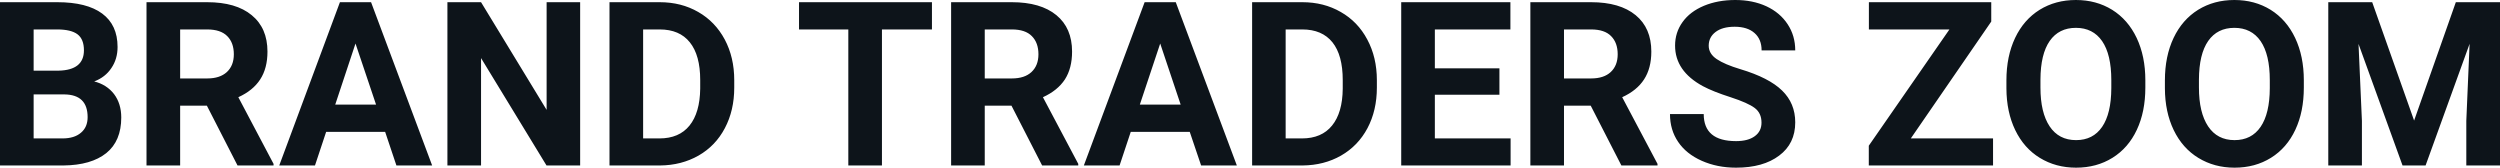 <svg fill="#0d141a" viewBox="0 0 250.496 16.801" height="100%" width="100%" xmlns="http://www.w3.org/2000/svg"><path preserveAspectRatio="none" d="M6.36 16.58L0 16.58L0 0.22L5.73 0.22Q8.70 0.22 10.24 1.36Q11.78 2.50 11.78 4.71L11.78 4.71Q11.78 5.91 11.16 6.82Q10.55 7.74 9.44 8.16L9.44 8.16Q10.70 8.48 11.43 9.43Q12.15 10.39 12.15 11.77L12.15 11.77Q12.15 14.13 10.65 15.34Q9.14 16.55 6.36 16.58L6.36 16.58ZM6.46 9.46L3.37 9.46L3.37 13.87L6.26 13.87Q7.45 13.87 8.11 13.30Q8.78 12.74 8.78 11.74L8.78 11.74Q8.78 9.49 6.46 9.46L6.46 9.46ZM3.37 2.95L3.37 7.08L5.86 7.08Q8.41 7.03 8.41 5.04L8.41 5.04Q8.41 3.93 7.77 3.44Q7.12 2.95 5.73 2.95L5.73 2.95L3.37 2.95ZM23.80 16.58L20.73 10.59L18.05 10.59L18.05 16.58L14.68 16.58L14.68 0.22L20.75 0.22Q23.65 0.22 25.22 1.52Q26.80 2.81 26.80 5.17L26.80 5.17Q26.80 6.84 26.07 7.96Q25.35 9.07 23.88 9.74L23.88 9.74L27.41 16.42L27.41 16.58L23.80 16.58ZM18.05 2.95L18.05 7.86L20.77 7.86Q22.03 7.86 22.73 7.22Q23.43 6.57 23.43 5.44L23.43 5.44Q23.43 4.28 22.77 3.62Q22.11 2.95 20.75 2.95L20.75 2.95L18.05 2.95ZM39.72 16.58L38.59 13.21L32.68 13.21L31.56 16.58L27.98 16.58L34.06 0.22L37.18 0.22L43.30 16.58L39.72 16.58ZM35.62 4.36L33.59 10.48L37.68 10.48L35.62 4.36ZM58.13 0.22L58.13 16.58L54.76 16.58L48.20 5.82L48.20 16.58L44.83 16.58L44.83 0.22L48.20 0.22L54.77 11.01L54.77 0.22L58.13 0.22ZM66.14 16.58L61.07 16.58L61.07 0.22L66.10 0.22Q68.26 0.22 69.96 1.20Q71.66 2.17 72.62 3.96Q73.57 5.75 73.57 8.03L73.57 8.03L73.57 8.78Q73.57 11.06 72.63 12.84Q71.70 14.61 69.99 15.59Q68.28 16.56 66.14 16.58L66.14 16.58ZM66.10 2.95L64.44 2.95L64.44 13.87L66.07 13.87Q68.05 13.87 69.09 12.58Q70.13 11.29 70.16 8.88L70.16 8.88L70.16 8.02Q70.16 5.53 69.12 4.24Q68.09 2.95 66.10 2.95L66.10 2.95ZM93.38 0.22L93.38 2.95L88.37 2.95L88.37 16.58L85.00 16.58L85.00 2.95L80.06 2.95L80.06 0.22L93.38 0.22ZM104.42 16.58L101.35 10.59L98.67 10.59L98.67 16.58L95.30 16.58L95.30 0.22L101.38 0.22Q104.27 0.22 105.85 1.52Q107.42 2.81 107.42 5.17L107.42 5.17Q107.42 6.84 106.70 7.96Q105.97 9.07 104.50 9.74L104.50 9.74L108.04 16.42L108.04 16.58L104.42 16.58ZM98.67 2.95L98.67 7.86L101.39 7.86Q102.66 7.86 103.35 7.22Q104.05 6.57 104.05 5.44L104.05 5.44Q104.05 4.28 103.39 3.62Q102.74 2.95 101.38 2.95L101.38 2.95L98.67 2.95ZM120.35 16.58L119.21 13.21L113.30 13.21L112.18 16.58L108.60 16.58L114.69 0.22L117.81 0.22L123.93 16.58L120.35 16.58ZM116.25 4.36L114.21 10.48L118.30 10.48L116.25 4.36ZM130.52 16.58L125.46 16.58L125.46 0.22L130.49 0.22Q132.64 0.22 134.34 1.20Q136.05 2.17 137.00 3.96Q137.96 5.75 137.96 8.03L137.96 8.03L137.96 8.78Q137.96 11.06 137.02 12.84Q136.08 14.61 134.37 15.59Q132.67 16.56 130.52 16.58L130.52 16.58ZM130.49 2.95L128.82 2.95L128.82 13.87L130.45 13.87Q132.43 13.87 133.47 12.58Q134.52 11.29 134.54 8.88L134.54 8.88L134.54 8.02Q134.54 5.53 133.51 4.24Q132.47 2.95 130.49 2.95L130.49 2.95ZM150.24 6.85L150.24 9.49L143.77 9.49L143.77 13.87L151.36 13.87L151.36 16.58L140.40 16.58L140.40 0.22L151.34 0.22L151.34 2.95L143.77 2.95L143.77 6.85L150.24 6.85ZM162.46 16.58L159.39 10.59L156.71 10.59L156.71 16.58L153.34 16.58L153.34 0.22L159.42 0.22Q162.31 0.22 163.89 1.52Q165.46 2.81 165.46 5.17L165.46 5.17Q165.46 6.84 164.73 7.96Q164.01 9.07 162.54 9.74L162.54 9.74L166.08 16.42L166.08 16.58L162.46 16.58ZM156.71 2.95L156.71 7.86L159.43 7.86Q160.70 7.86 161.39 7.22Q162.09 6.57 162.09 5.44L162.09 5.44Q162.09 4.28 161.43 3.62Q160.78 2.95 159.42 2.95L159.42 2.95L156.71 2.95ZM176.50 12.29L176.50 12.29Q176.50 11.33 175.82 10.82Q175.15 10.31 173.40 9.74Q171.65 9.18 170.62 8.63L170.62 8.63Q167.84 7.12 167.84 4.57L167.84 4.57Q167.84 3.25 168.59 2.21Q169.33 1.17 170.73 0.58Q172.13 0 173.87 0L173.87 0Q175.62 0 176.99 0.63Q178.36 1.27 179.12 2.43Q179.88 3.58 179.88 5.05L179.88 5.05L176.51 5.05Q176.51 3.93 175.80 3.31Q175.09 2.68 173.81 2.68L173.81 2.68Q172.58 2.68 171.89 3.21Q171.21 3.73 171.21 4.58L171.21 4.58Q171.21 5.38 172.01 5.92Q172.81 6.46 174.38 6.93L174.38 6.93Q177.25 7.79 178.56 9.07Q179.88 10.35 179.88 12.26L179.88 12.26Q179.88 14.39 178.27 15.59Q176.67 16.80 173.95 16.80L173.95 16.80Q172.06 16.80 170.51 16.11Q168.96 15.42 168.15 14.22Q167.33 13.02 167.33 11.43L167.33 11.43L170.71 11.43Q170.71 14.14 173.95 14.14L173.95 14.14Q175.15 14.14 175.82 13.65Q176.50 13.16 176.50 12.29ZM199.52 2.16L191.46 13.87L199.70 13.87L199.70 16.58L187.25 16.58L187.25 14.60L195.33 2.95L187.26 2.95L187.26 0.22L199.52 0.22L199.52 2.16ZM214.96 8.04L214.96 8.77Q214.96 11.19 214.11 13.00Q213.26 14.82 211.67 15.81Q210.08 16.80 208.02 16.80L208.02 16.80Q205.99 16.80 204.39 15.82Q202.80 14.85 201.92 13.03Q201.05 11.22 201.04 8.86L201.04 8.86L201.04 8.05Q201.04 5.64 201.91 3.80Q202.78 1.97 204.37 0.98Q205.96 0 208.00 0Q210.04 0 211.63 0.98Q213.22 1.97 214.09 3.80Q214.96 5.64 214.96 8.04L214.96 8.04ZM211.55 8.83L211.55 8.03Q211.55 5.46 210.63 4.12Q209.71 2.79 208.00 2.79L208.00 2.79Q206.30 2.79 205.38 4.10Q204.46 5.42 204.45 7.97L204.45 7.97L204.45 8.77Q204.45 11.28 205.37 12.66Q206.29 14.04 208.02 14.04L208.02 14.04Q209.72 14.04 210.63 12.71Q211.54 11.38 211.55 8.83L211.55 8.83ZM230.84 8.04L230.84 8.77Q230.84 11.19 229.99 13.00Q229.14 14.82 227.55 15.81Q225.96 16.80 223.90 16.80L223.90 16.80Q221.87 16.80 220.27 15.82Q218.68 14.85 217.80 13.03Q216.93 11.22 216.92 8.86L216.92 8.86L216.92 8.05Q216.92 5.64 217.79 3.80Q218.66 1.97 220.25 0.98Q221.84 0 223.88 0Q225.92 0 227.51 0.98Q229.10 1.97 229.97 3.80Q230.84 5.64 230.84 8.04L230.84 8.04ZM227.43 8.83L227.43 8.03Q227.43 5.46 226.51 4.12Q225.59 2.79 223.88 2.79L223.88 2.79Q222.18 2.79 221.26 4.10Q220.34 5.42 220.33 7.97L220.33 7.97L220.33 8.77Q220.33 11.28 221.25 12.66Q222.17 14.04 223.90 14.04L223.90 14.04Q225.60 14.04 226.51 12.71Q227.42 11.38 227.43 8.83L227.43 8.83ZM233.29 0.22L237.69 0.22L241.89 12.08L246.07 0.22L250.50 0.22L250.50 16.58L247.12 16.58L247.12 12.11L247.45 4.39L243.04 16.58L240.73 16.58L236.32 4.40L236.66 12.11L236.66 16.58L233.29 16.58L233.29 0.22Z"></path></svg>